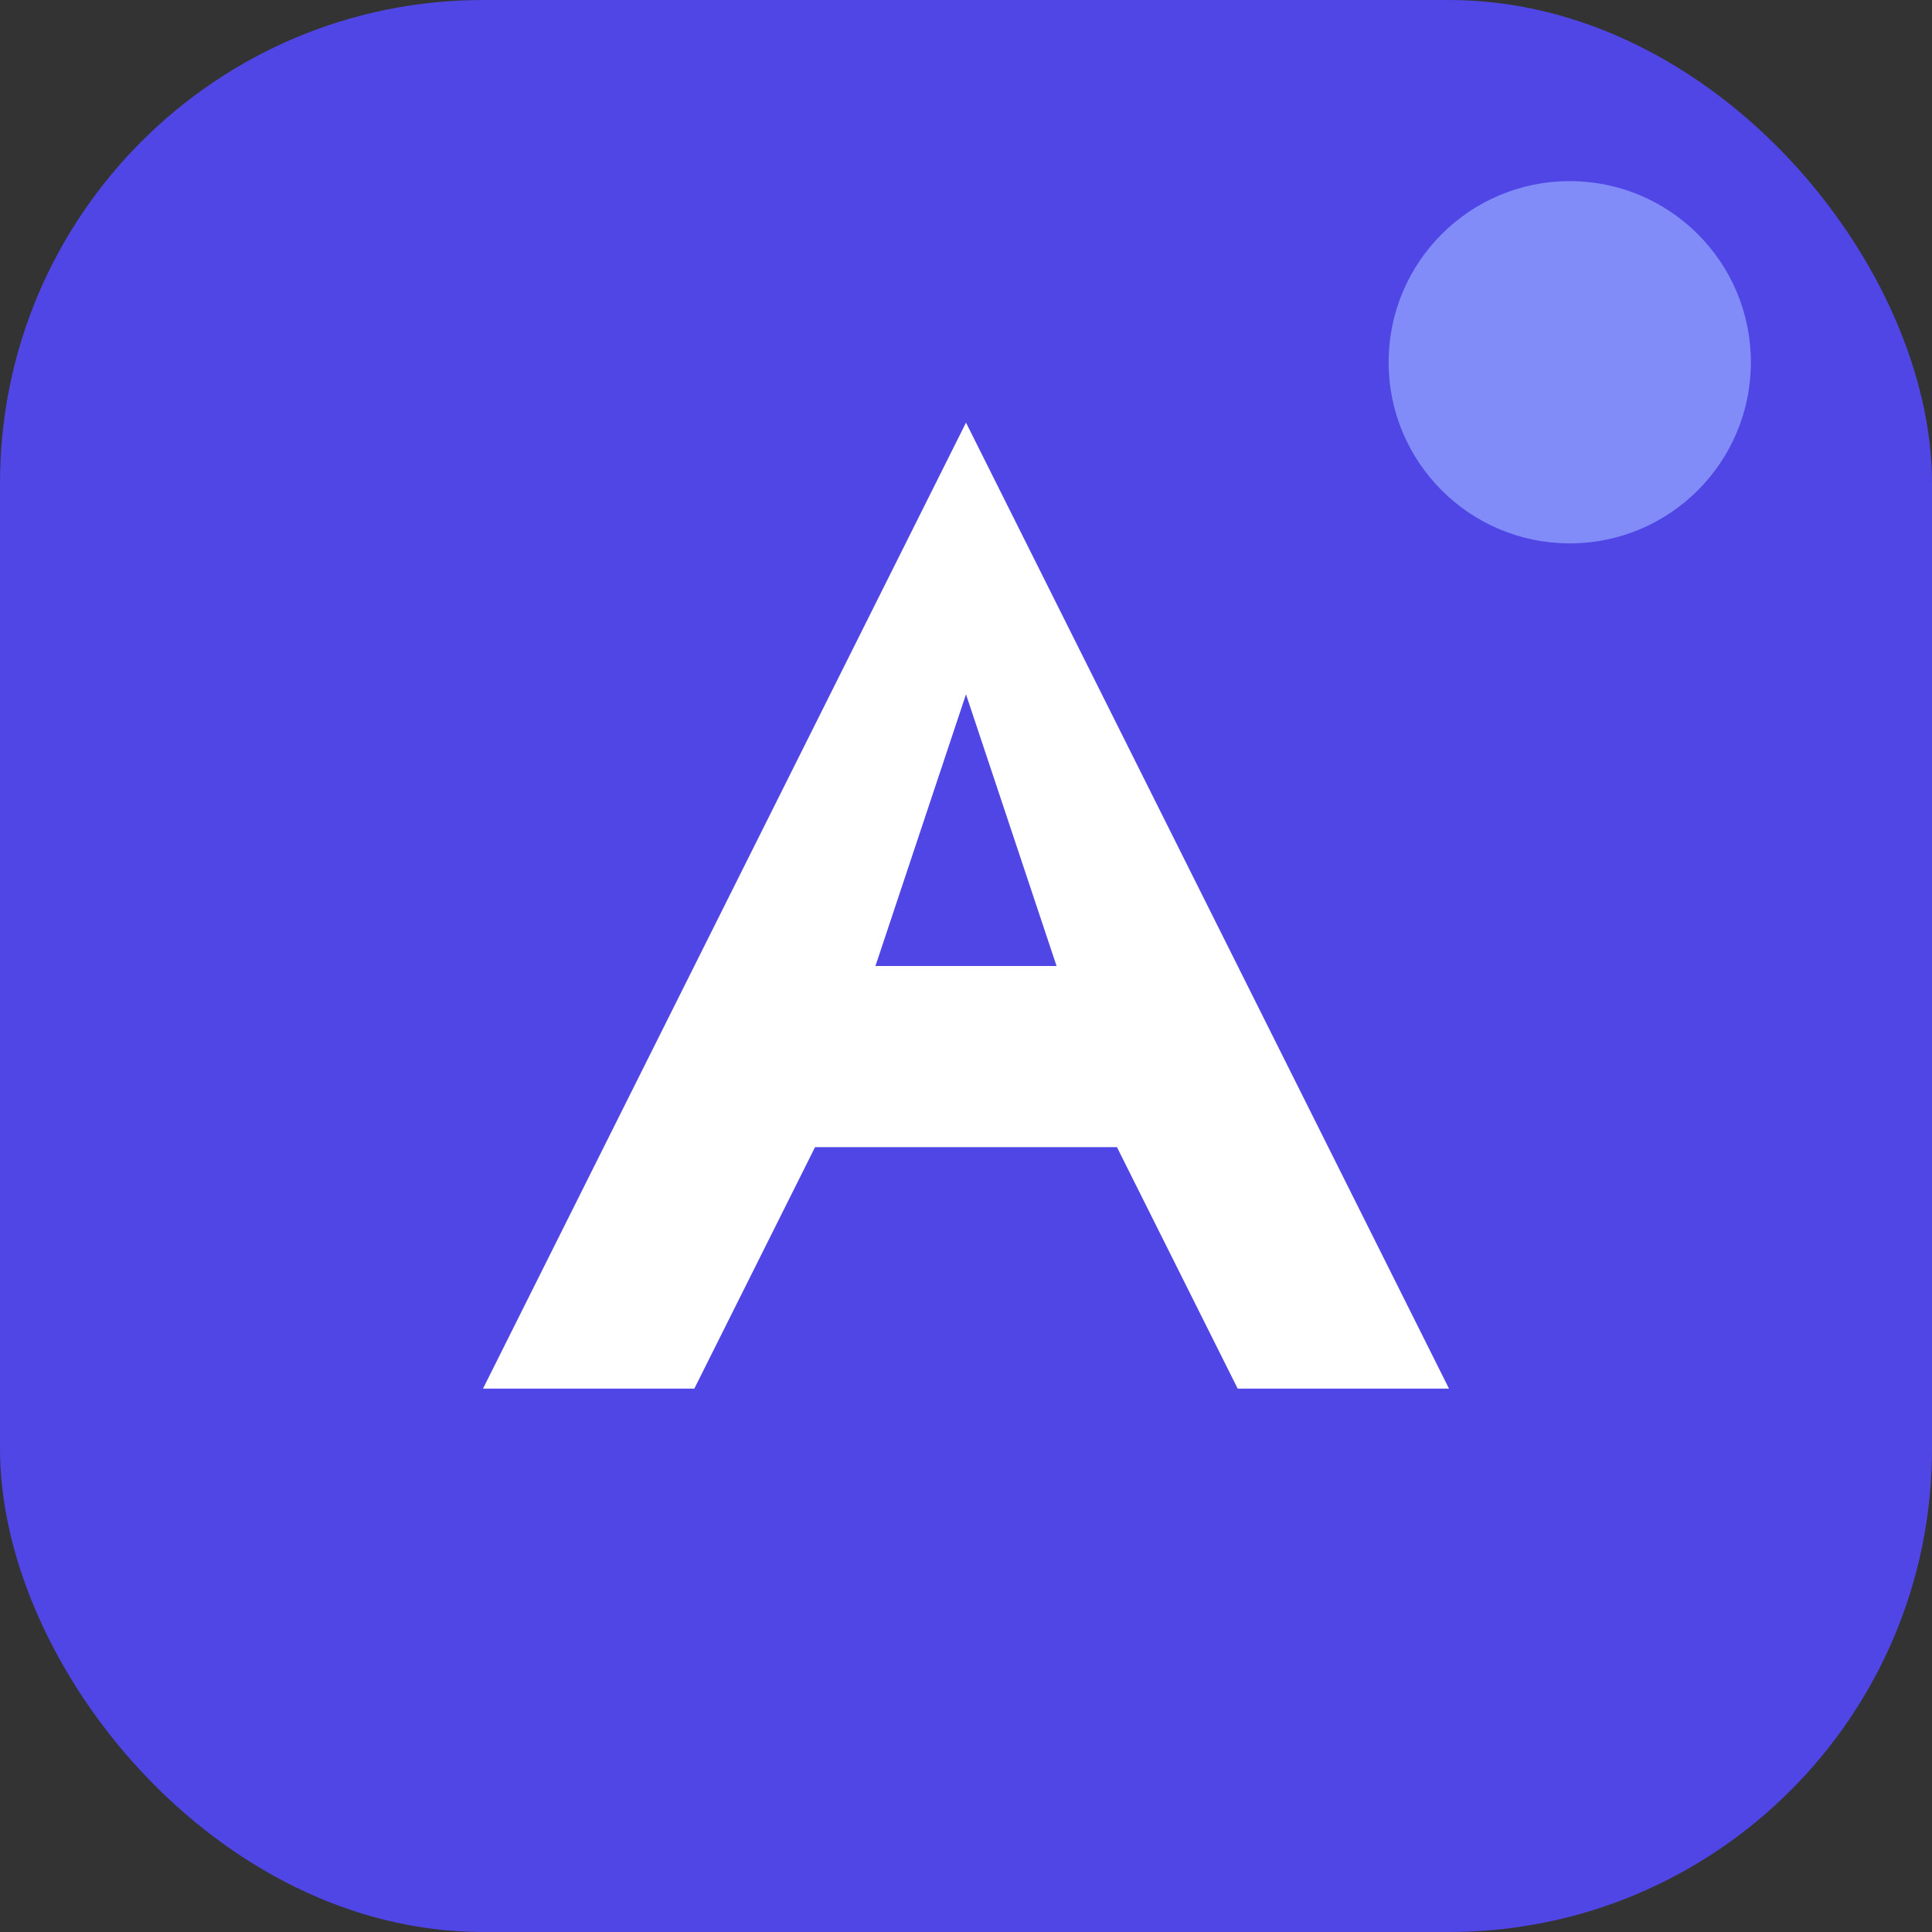 <svg width="32" height="32" viewBox="0 0 32 32" fill="none" xmlns="http://www.w3.org/2000/svg">
  <rect x="0" y="0" width="32" height="32" fill="#333333" stroke="none"/>
  <rect width="32" height="32" rx="8" fill="#4F46E5"/>
  <path d="M16 7L24 23H20.5L18.5 19H13.5L11.5 23H8L16 7ZM16 11.5L14.5 16H17.5L16 11.5Z" fill="white"/>
  <circle cx="26" cy="6" r="3" fill="#818CF8"/>
</svg>
